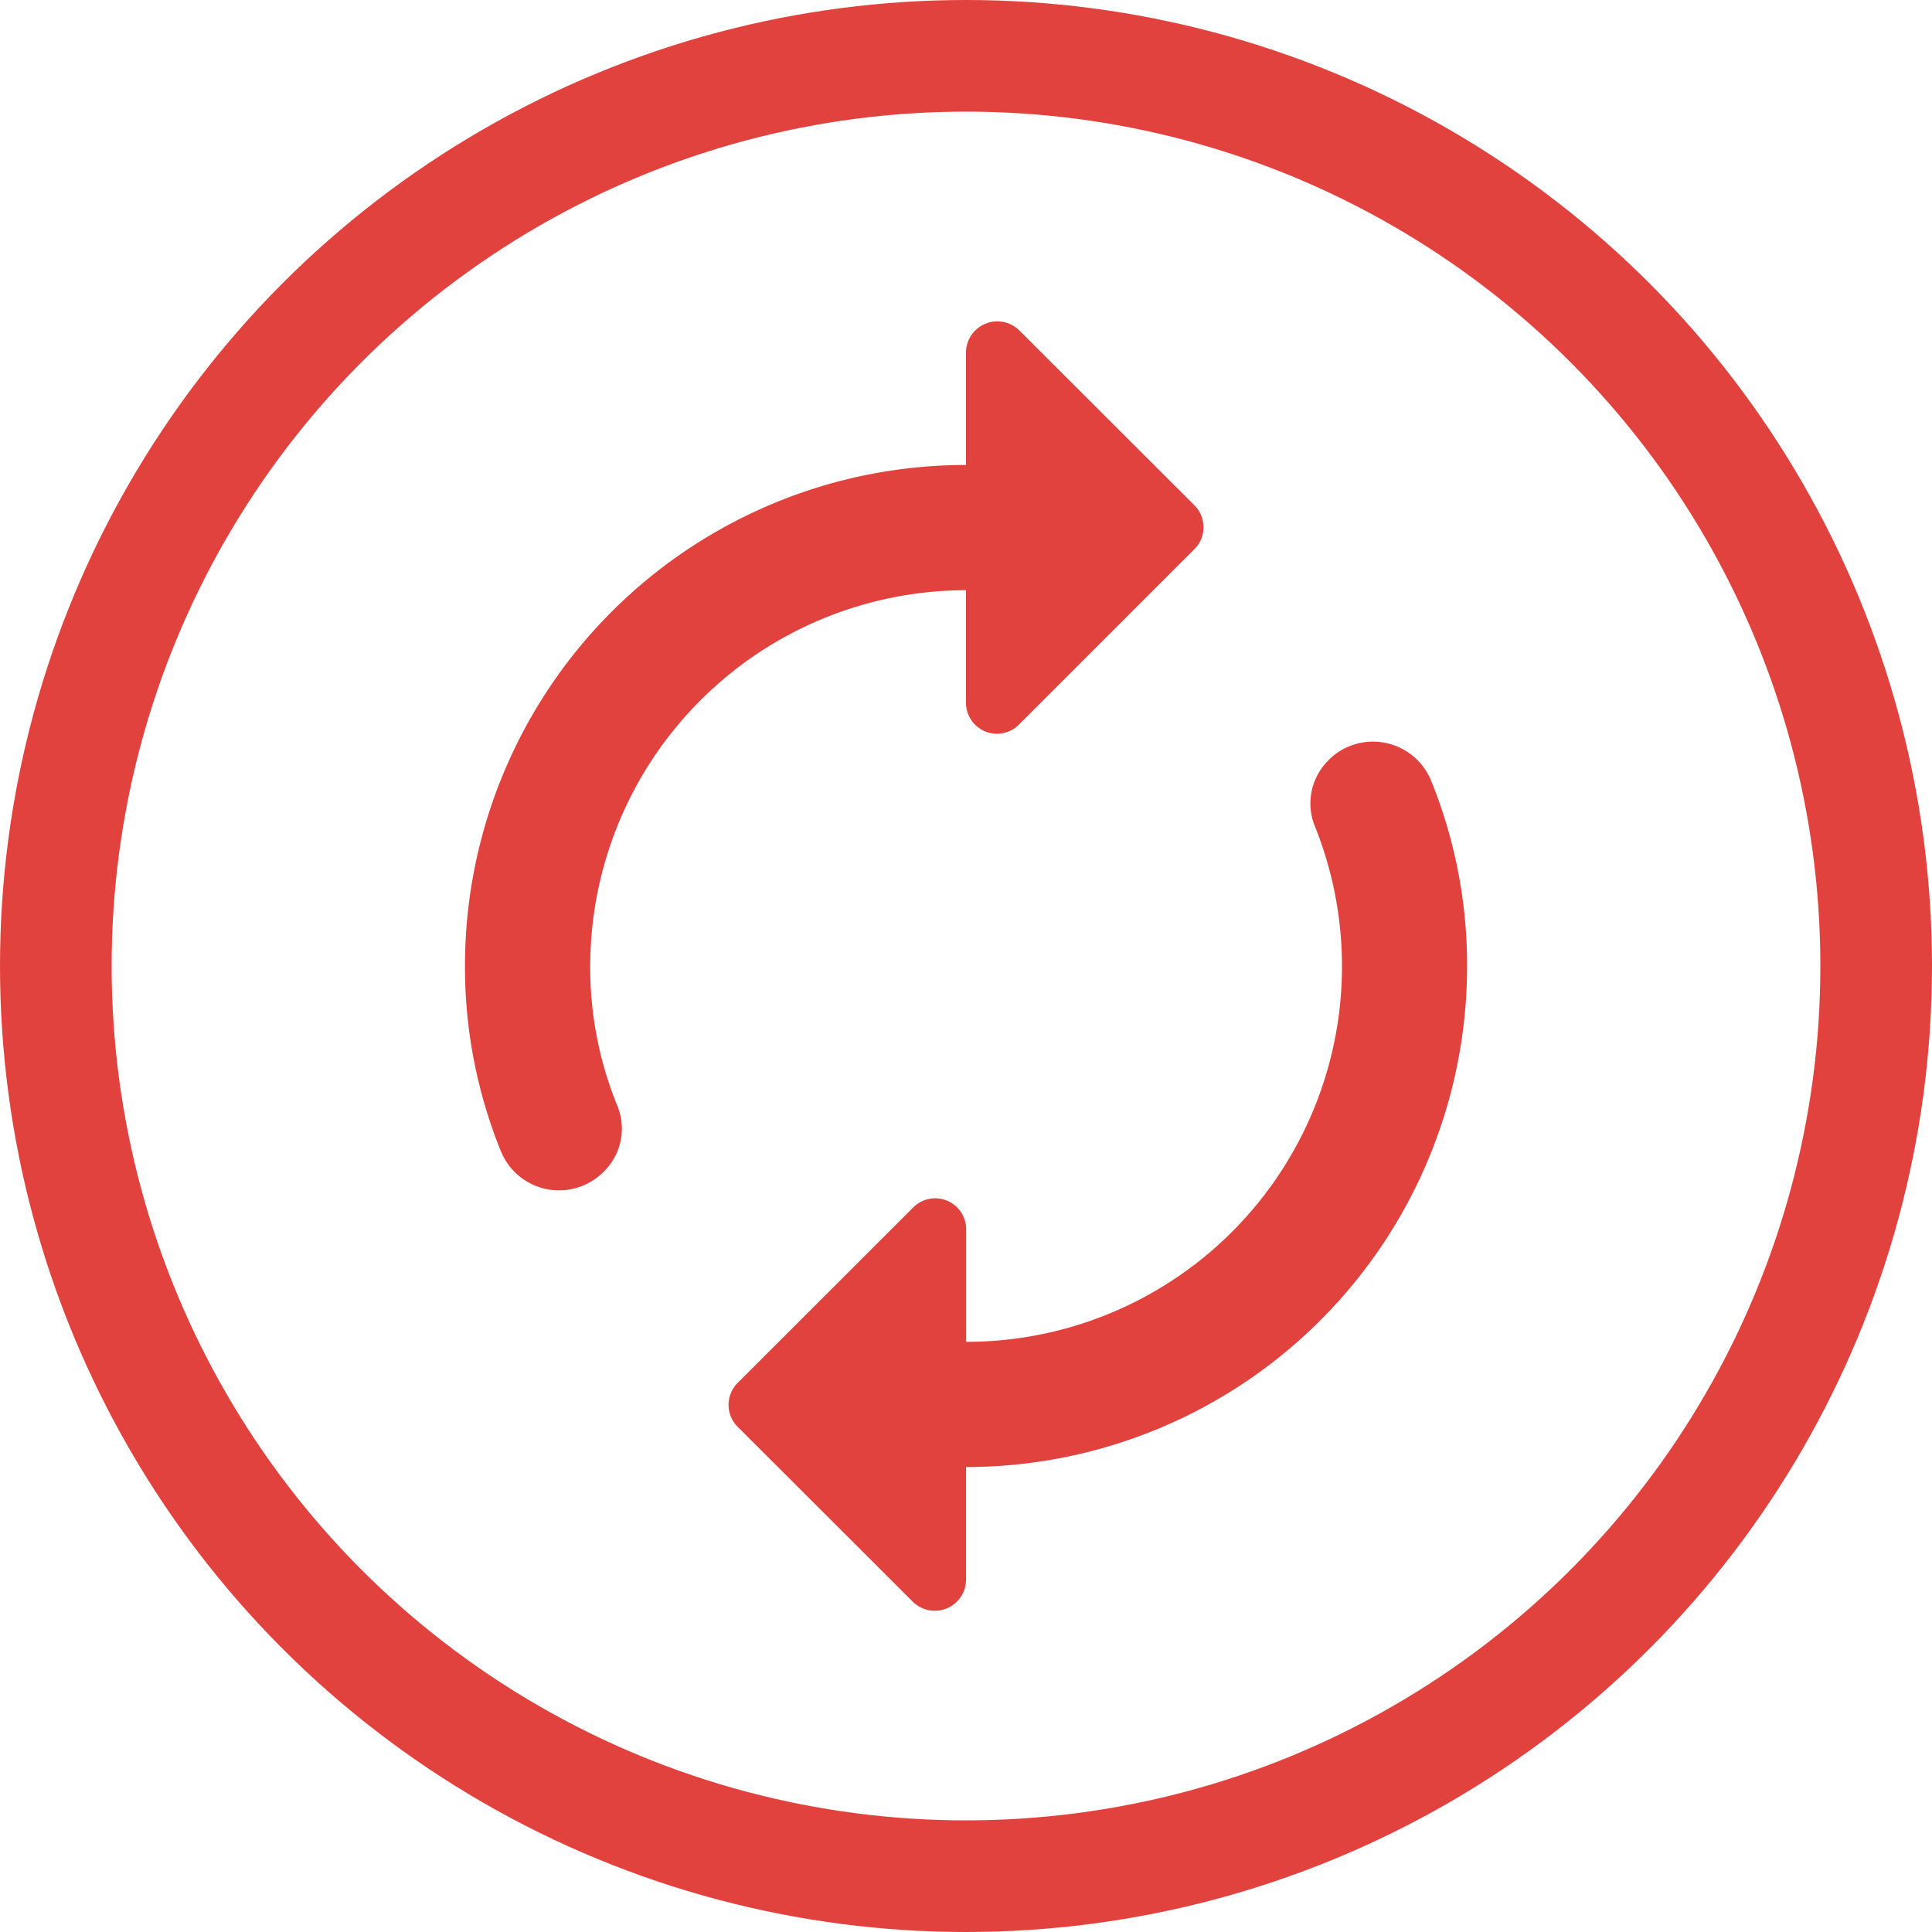 <svg xmlns="http://www.w3.org/2000/svg" xmlns:xlink="http://www.w3.org/1999/xlink" width="34.612" height="34.612" viewBox="0 0 34.612 34.612">
  <defs>
    <clipPath id="clip-path">
      <rect id="Rectangle_767" data-name="Rectangle 767" width="17.953" height="23.103" fill="#e1423e"/>
    </clipPath>
  </defs>
  <g id="Group_3339" data-name="Group 3339" transform="translate(-1584.487 -125)">
    <g id="Ellipse_485" data-name="Ellipse 485" transform="translate(1584.487 125)" fill="none" stroke="#e1423e" stroke-width="2">
      <circle cx="17.306" cy="17.306" r="17.306" stroke="none"/>
      <circle cx="17.306" cy="17.306" r="16.306" fill="none"/>
    </g>
    <g id="Group_3338" data-name="Group 3338" transform="translate(1592.817 130.755)">
      <g id="Group_3337" data-name="Group 3337" transform="translate(0 0)" clip-path="url(#clip-path)">
        <path id="Path_1040" data-name="Path 1040" d="M8.976,4.819V6.828a.555.555,0,0,0,.954.393L13.061,4.09a.556.556,0,0,0,0-.8L9.93.163a.561.561,0,0,0-.954.4V2.575A8.974,8.974,0,0,0,0,11.551a8.783,8.783,0,0,0,.64,3.31,1.125,1.125,0,0,0,1.84.381,1.078,1.078,0,0,0,.258-1.167,6.534,6.534,0,0,1-.494-2.525A6.738,6.738,0,0,1,8.976,4.819m6.5,3.041a1.083,1.083,0,0,0-.258,1.167,6.727,6.727,0,0,1-6.239,9.257V16.275a.555.555,0,0,0-.954-.393L4.892,19.013a.556.556,0,0,0,0,.8L8.023,22.94a.56.56,0,0,0,.954-.393v-2.02a8.974,8.974,0,0,0,8.976-8.976,8.783,8.783,0,0,0-.64-3.31,1.125,1.125,0,0,0-1.84-.381" transform="translate(0 0)" fill="#e1423e"/>
      </g>
    </g>
  </g>
</svg>
